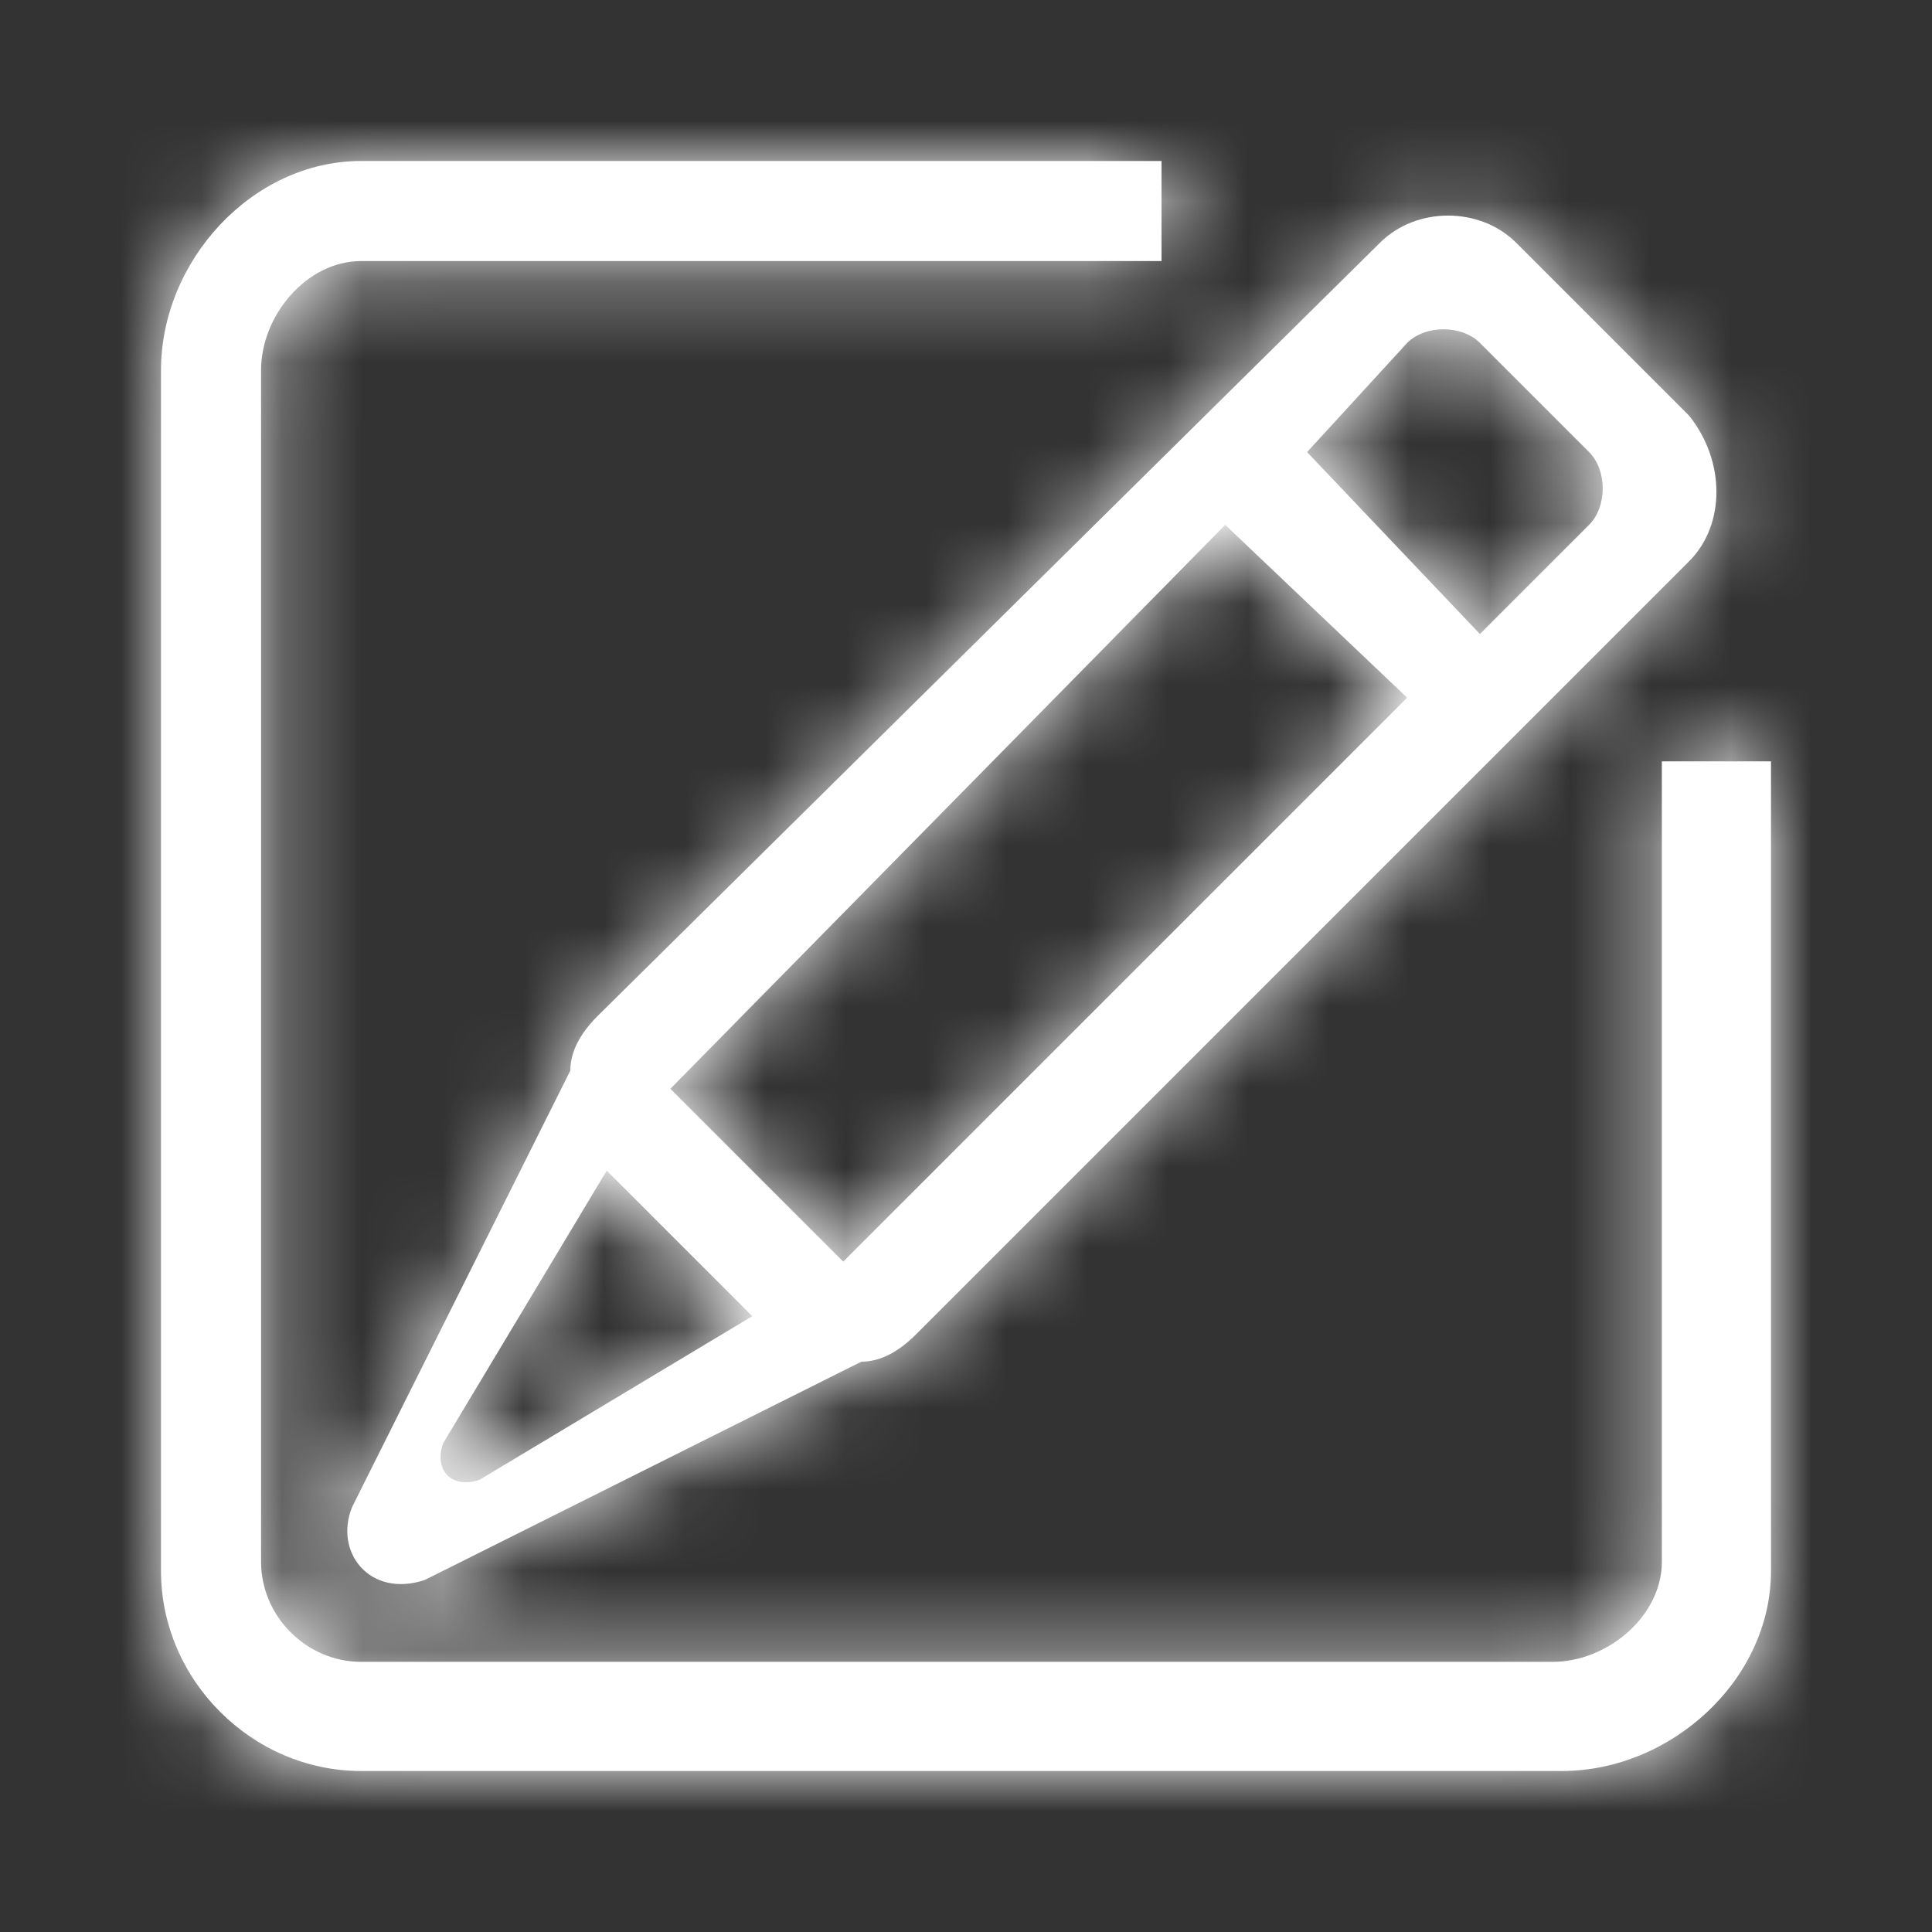 <?xml version="1.0" encoding="UTF-8"?>
<svg width="24px" height="24px" viewBox="0 0 24 24" version="1.1" xmlns="http://www.w3.org/2000/svg" xmlns:xlink="http://www.w3.org/1999/xlink">
    <rect x="0" y="0" width="24" height="24" fill="#333333" stroke="none"/>
    <!-- Generator: sketchtool 45.2 (43514) - http://www.bohemiancoding.com/sketch -->
    <title>B7EF40BA-AED1-4185-A88A-5A29906CC23D</title>
    <desc>Created with sketchtool.</desc>
    <defs>
        <path d="M7.085,13.299 L4.373,18.723 C4.147,19.288 4.599,19.853 5.277,19.627 L10.701,16.915 C10.927,16.915 11.153,16.802 11.379,16.576 L20.983,6.972 C21.435,6.52 21.435,5.729 20.983,5.164 L18.836,3.017 C18.384,2.565 17.593,2.565 17.141,3.017 L7.424,12.621 C7.198,12.847 7.085,13.073 7.085,13.299 Z M17.48,4.26 C17.706,4.034 18.158,4.034 18.384,4.26 L19.74,5.616 C19.966,5.842 19.966,6.294 19.74,6.52 L18.384,7.876 L16.237,5.616 L17.48,4.26 Z M15.22,6.52 L17.48,8.667 L10.475,15.672 C9.684,14.881 8.554,13.751 8.328,13.525 L15.22,6.52 Z M9.345,16.35 L5.955,18.384 C5.616,18.497 5.39,18.271 5.503,17.932 L7.537,14.542 L9.345,16.35 Z M20.644,9.458 L20.644,19.401 C20.644,20.079 19.966,20.644 19.288,20.644 L4.486,20.644 C3.808,20.644 3.243,20.079 3.243,19.401 L3.243,4.599 C3.243,3.921 3.808,3.243 4.486,3.243 L14.429,3.243 L14.429,2 L4.486,2 C3.13,2 2,3.243 2,4.599 L2,19.514 C2,20.87 3.13,22 4.486,22 L19.401,22 C20.757,22 22,20.87 22,19.514 L22,9.458 L20.644,9.458 Z" id="path-1"></path>
    </defs>
    <g id="Symbols" stroke="none" stroke-width="1" fill="none" fill-rule="evenodd">
        <g id="Icon/Illustrations/Train-Academy">
            <rect id="Bounding-Box" x="0" y="0" width="24" height="24"></rect>
            <mask id="mask-2" fill="white">
                <use xlink:href="#path-1"></use>
            </mask>
            <use id="Mask" fill="#FFFFFF" fill-rule="nonzero" opacity="0" xlink:href="#path-1"></use>
            <g id="Mixin/Fill/Dark" fill="#000000" mask="url(#mask-2)">
                <rect id="Rectangle-Copy-3" fill="#FFFFFF" x="0" y="0" width="24" height="24"></rect>
            </g>
        </g>
    </g>
</svg>